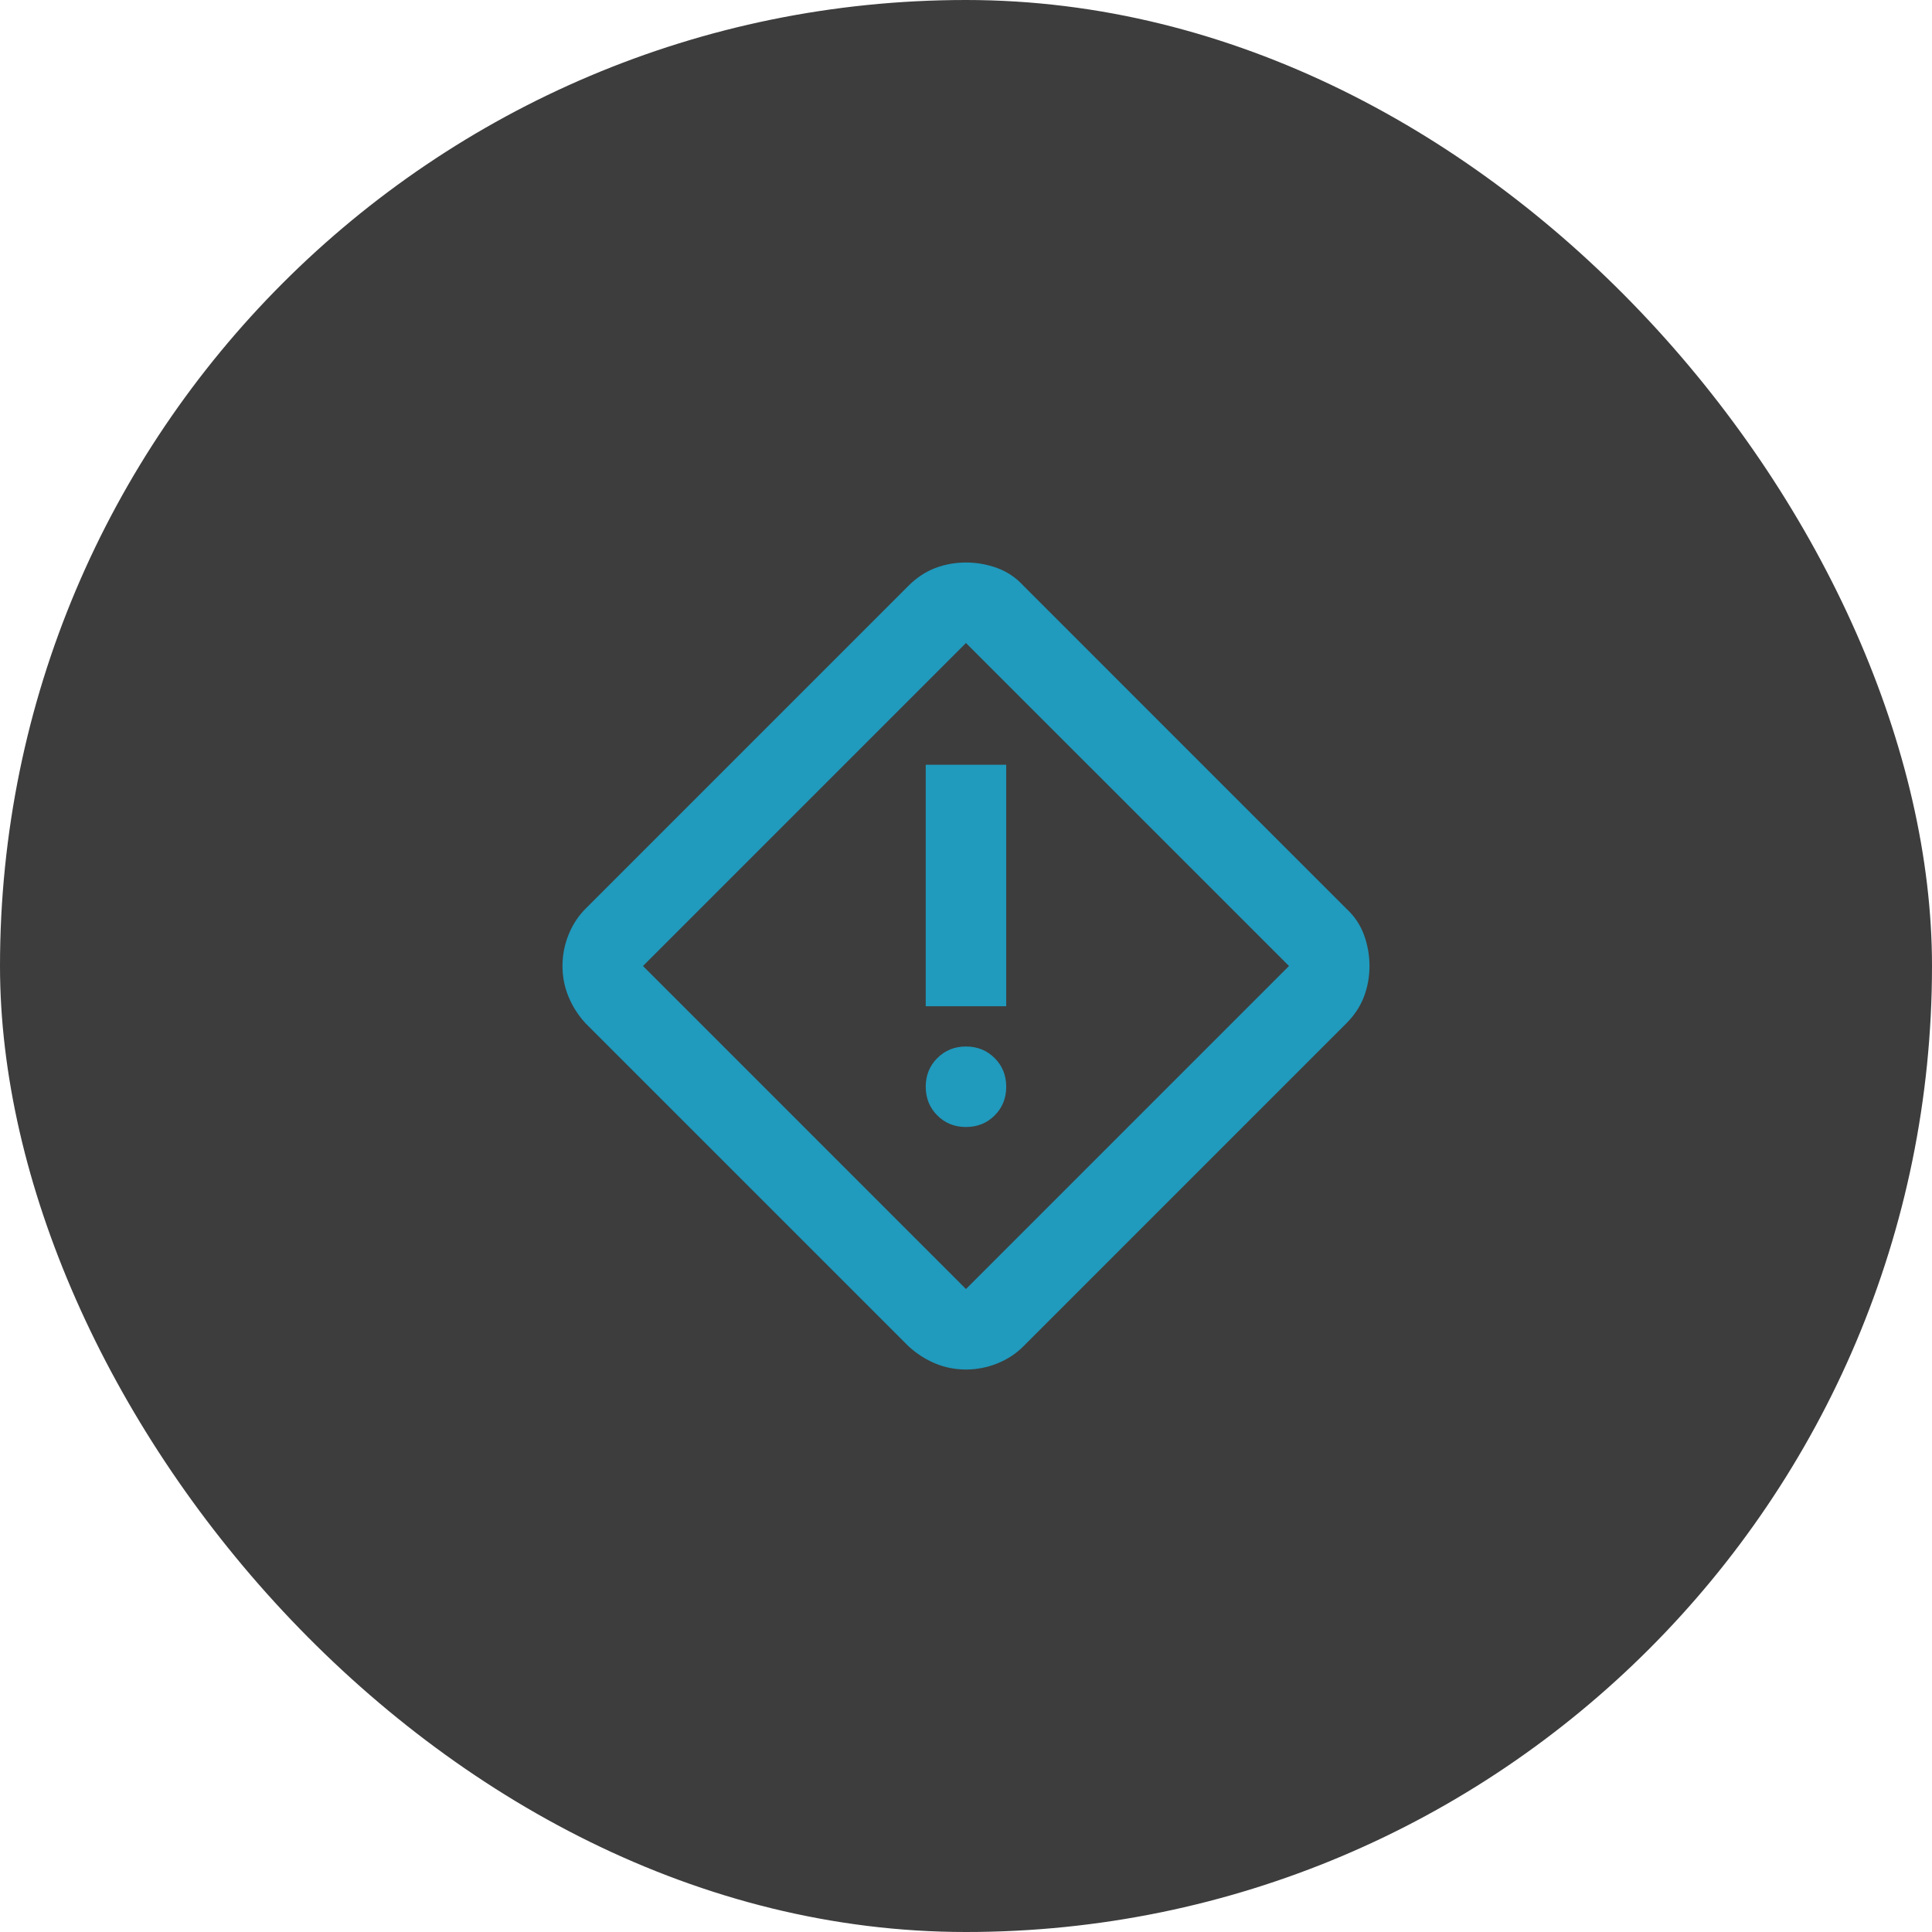 <svg width="72" height="72" viewBox="0 0 72 72" fill="none" xmlns="http://www.w3.org/2000/svg">
<rect width="72" height="72" rx="36" fill="#3D3D3D"/>
<mask id="mask0_2483_1084" style="mask-type:alpha" maskUnits="userSpaceOnUse" x="18" y="18" width="36" height="36">
<rect x="18" y="18" width="36" height="36" fill="#D9D9D9"/>
</mask>
<g mask="url(#mask0_2483_1084)">
<path d="M35.999 51.038C35.599 51.038 35.218 50.963 34.856 50.813C34.493 50.663 34.162 50.45 33.862 50.175L21.824 38.138C21.549 37.838 21.337 37.507 21.187 37.144C21.037 36.782 20.962 36.4 20.962 36C20.962 35.6 21.037 35.213 21.187 34.838C21.337 34.463 21.549 34.138 21.824 33.863L33.862 21.825C34.162 21.525 34.493 21.307 34.856 21.169C35.218 21.032 35.599 20.963 35.999 20.963C36.399 20.963 36.787 21.032 37.162 21.169C37.537 21.307 37.862 21.525 38.137 21.825L50.174 33.863C50.474 34.138 50.693 34.463 50.831 34.838C50.968 35.213 51.037 35.6 51.037 36C51.037 36.4 50.968 36.782 50.831 37.144C50.693 37.507 50.474 37.838 50.174 38.138L38.137 50.175C37.862 50.45 37.537 50.663 37.162 50.813C36.787 50.963 36.399 51.038 35.999 51.038ZM35.999 48.038L48.037 36L35.999 23.963L23.962 36L35.999 48.038ZM34.499 37.5H37.499V28.5H34.499V37.5ZM35.999 42C36.424 42 36.781 41.857 37.068 41.569C37.356 41.282 37.499 40.925 37.499 40.5C37.499 40.075 37.356 39.719 37.068 39.432C36.781 39.144 36.424 39 35.999 39C35.574 39 35.218 39.144 34.931 39.432C34.643 39.719 34.499 40.075 34.499 40.5C34.499 40.925 34.643 41.282 34.931 41.569C35.218 41.857 35.574 42 35.999 42Z" fill="#209ABD"/>
</g>
</svg>
